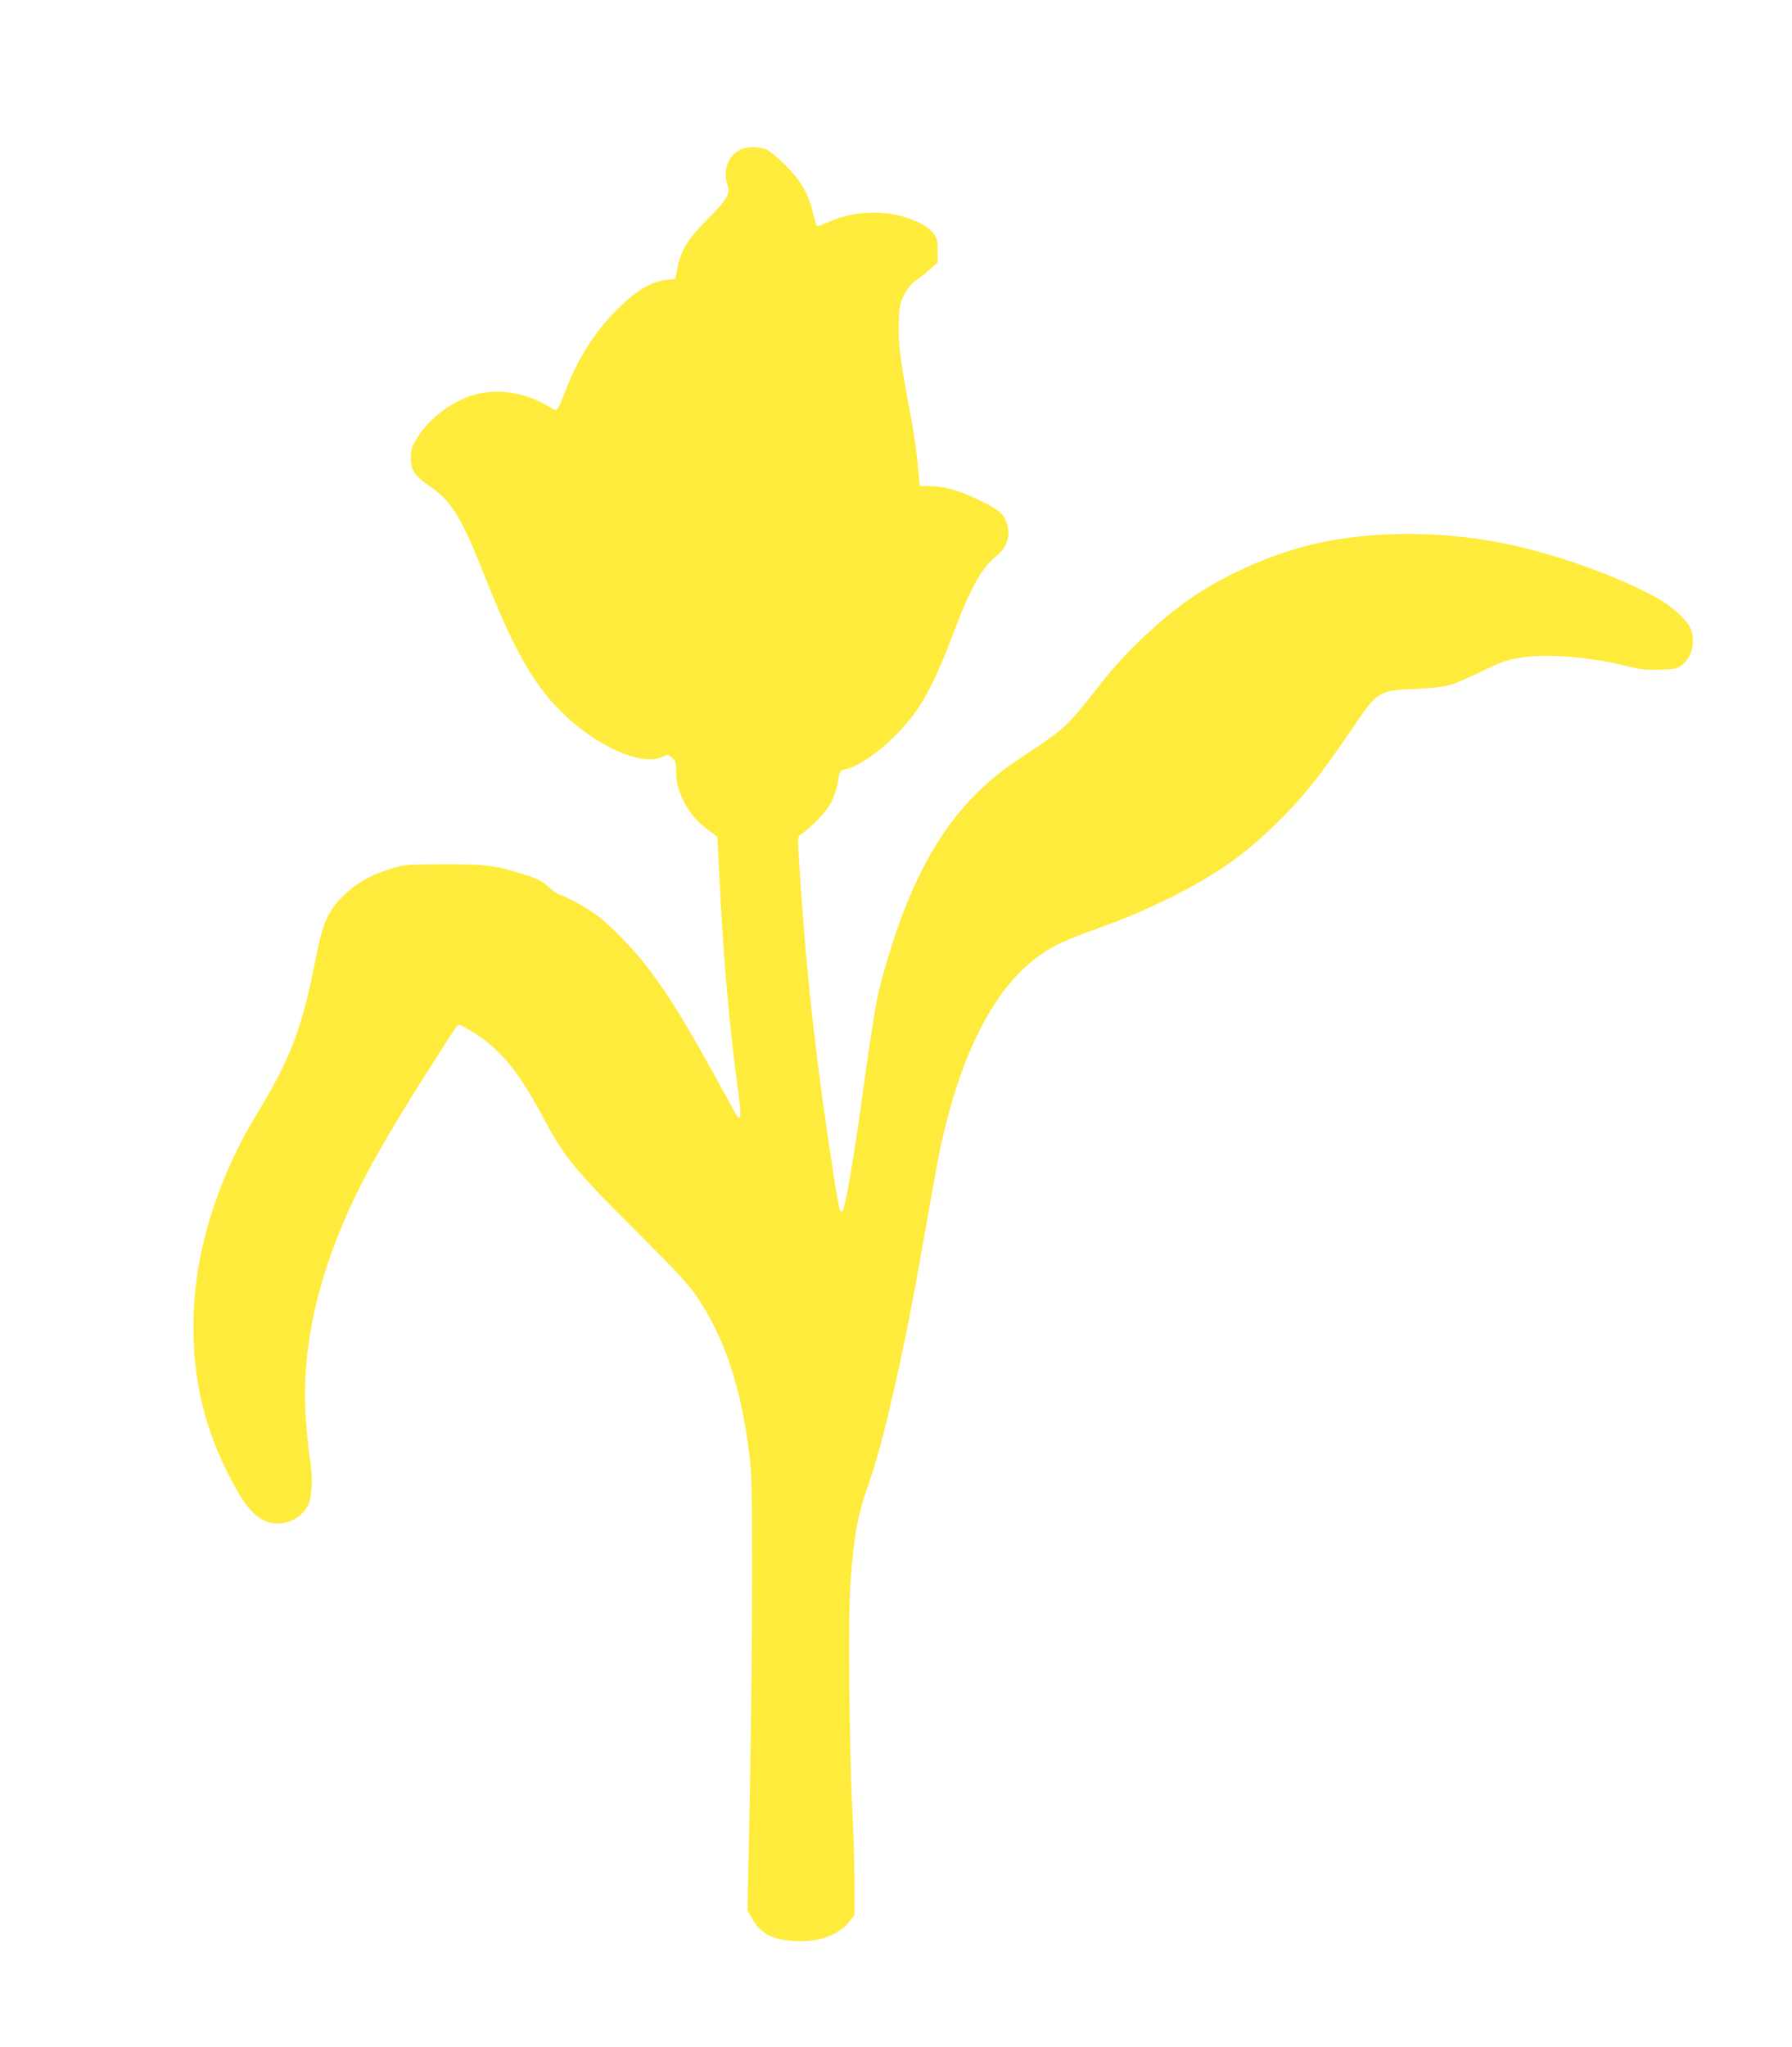 <?xml version="1.0" standalone="no"?>
<!DOCTYPE svg PUBLIC "-//W3C//DTD SVG 20010904//EN"
 "http://www.w3.org/TR/2001/REC-SVG-20010904/DTD/svg10.dtd">
<svg version="1.0" xmlns="http://www.w3.org/2000/svg"
 width="1121pt" height="1280pt" viewBox="0 0 1121 1280"
 preserveAspectRatio="xMidYMid meet">
<g transform="translate(0,1280) scale(0.1,-0.1)"
fill="#ffeb3b" stroke="none">
<path d="M4635 11866 c-79 -35 -116 -133 -84 -224 19 -54 -2 -89 -125 -213
-125 -126 -166 -193 -189 -309 l-13 -65 -57 -6 c-90 -10 -176 -60 -287 -165
-151 -146 -261 -315 -345 -534 -48 -124 -49 -125 -92 -99 -141 88 -297 118
-445 88 -147 -30 -313 -150 -390 -280 -32 -53 -38 -73 -38 -119 0 -78 24 -116
106 -172 150 -102 206 -192 359 -578 178 -451 298 -662 473 -838 218 -218 506
-347 637 -285 34 16 35 16 60 -7 22 -20 25 -32 25 -87 0 -131 76 -272 194
-359 l64 -48 6 -125 c30 -640 63 -1017 130 -1516 7 -55 10 -104 5 -109 -11
-12 -8 -17 -74 104 -268 489 -358 637 -507 833 -81 107 -226 256 -308 318 -65
49 -192 120 -240 134 -14 4 -46 27 -71 50 -37 34 -65 49 -140 73 -189 60 -241
67 -509 67 -239 -1 -247 -1 -335 -28 -129 -40 -218 -91 -296 -168 -98 -97
-130 -170 -174 -394 -87 -443 -155 -621 -370 -975 -212 -346 -351 -752 -385
-1115 -37 -405 27 -769 196 -1110 116 -235 189 -316 295 -331 91 -12 183 38
220 121 21 45 25 181 9 270 -5 28 -16 128 -24 224 -39 455 66 937 319 1455 87
178 217 403 402 696 218 344 222 350 235 350 13 0 89 -43 138 -79 148 -107
250 -240 394 -511 129 -241 198 -324 606 -730 221 -220 300 -306 347 -375 176
-261 278 -567 330 -985 15 -125 18 -228 18 -755 0 -335 -6 -946 -14 -1356
l-15 -746 30 -54 c55 -98 145 -139 302 -139 135 0 241 43 306 123 l31 39 0
206 c0 114 -6 326 -14 472 -19 391 -26 1179 -12 1385 21 304 45 437 110 621
53 148 108 354 175 654 72 323 112 533 216 1125 17 99 40 223 50 275 117 590
322 1018 590 1232 95 76 169 115 342 178 237 85 350 133 518 216 276 137 447
256 644 444 177 171 290 311 495 614 158 233 166 238 386 247 92 4 185 14 220
23 33 9 124 48 202 86 122 60 157 72 240 86 169 28 429 7 672 -52 85 -21 122
-25 205 -22 87 3 106 6 134 26 69 49 93 161 53 241 -26 51 -117 132 -199 178
-256 143 -674 291 -997 351 -386 73 -794 70 -1142 -7 -255 -57 -551 -185 -769
-332 -190 -128 -421 -344 -569 -533 -227 -290 -226 -288 -515 -479 -382 -251
-622 -604 -804 -1178 -50 -160 -82 -280 -96 -361 -22 -128 -61 -388 -85 -568
-54 -395 -107 -704 -125 -723 -4 -5 -10 -5 -14 1 -6 9 -29 138 -46 252 -5 36
-21 141 -35 235 -86 578 -146 1166 -180 1762 -5 91 -4 93 22 110 62 43 153
138 181 192 18 33 36 87 43 129 11 66 14 73 38 78 132 29 343 204 465 386 70
106 135 243 216 458 109 290 180 419 271 491 74 58 97 144 60 225 -23 50 -51
71 -185 135 -111 53 -207 79 -297 79 l-55 0 -13 133 c-7 72 -23 193 -37 267
-14 74 -29 158 -34 185 -41 223 -51 316 -48 432 4 111 6 126 34 179 19 39 44
69 72 89 24 16 65 49 90 72 l47 42 0 74 c0 65 -3 78 -28 110 -17 22 -52 48
-91 66 -174 83 -392 82 -576 -3 -30 -14 -57 -22 -61 -18 -3 4 -14 41 -24 82
-26 115 -77 202 -170 295 -44 45 -96 88 -117 98 -43 20 -121 22 -163 3z"/>
</g>
</svg>
